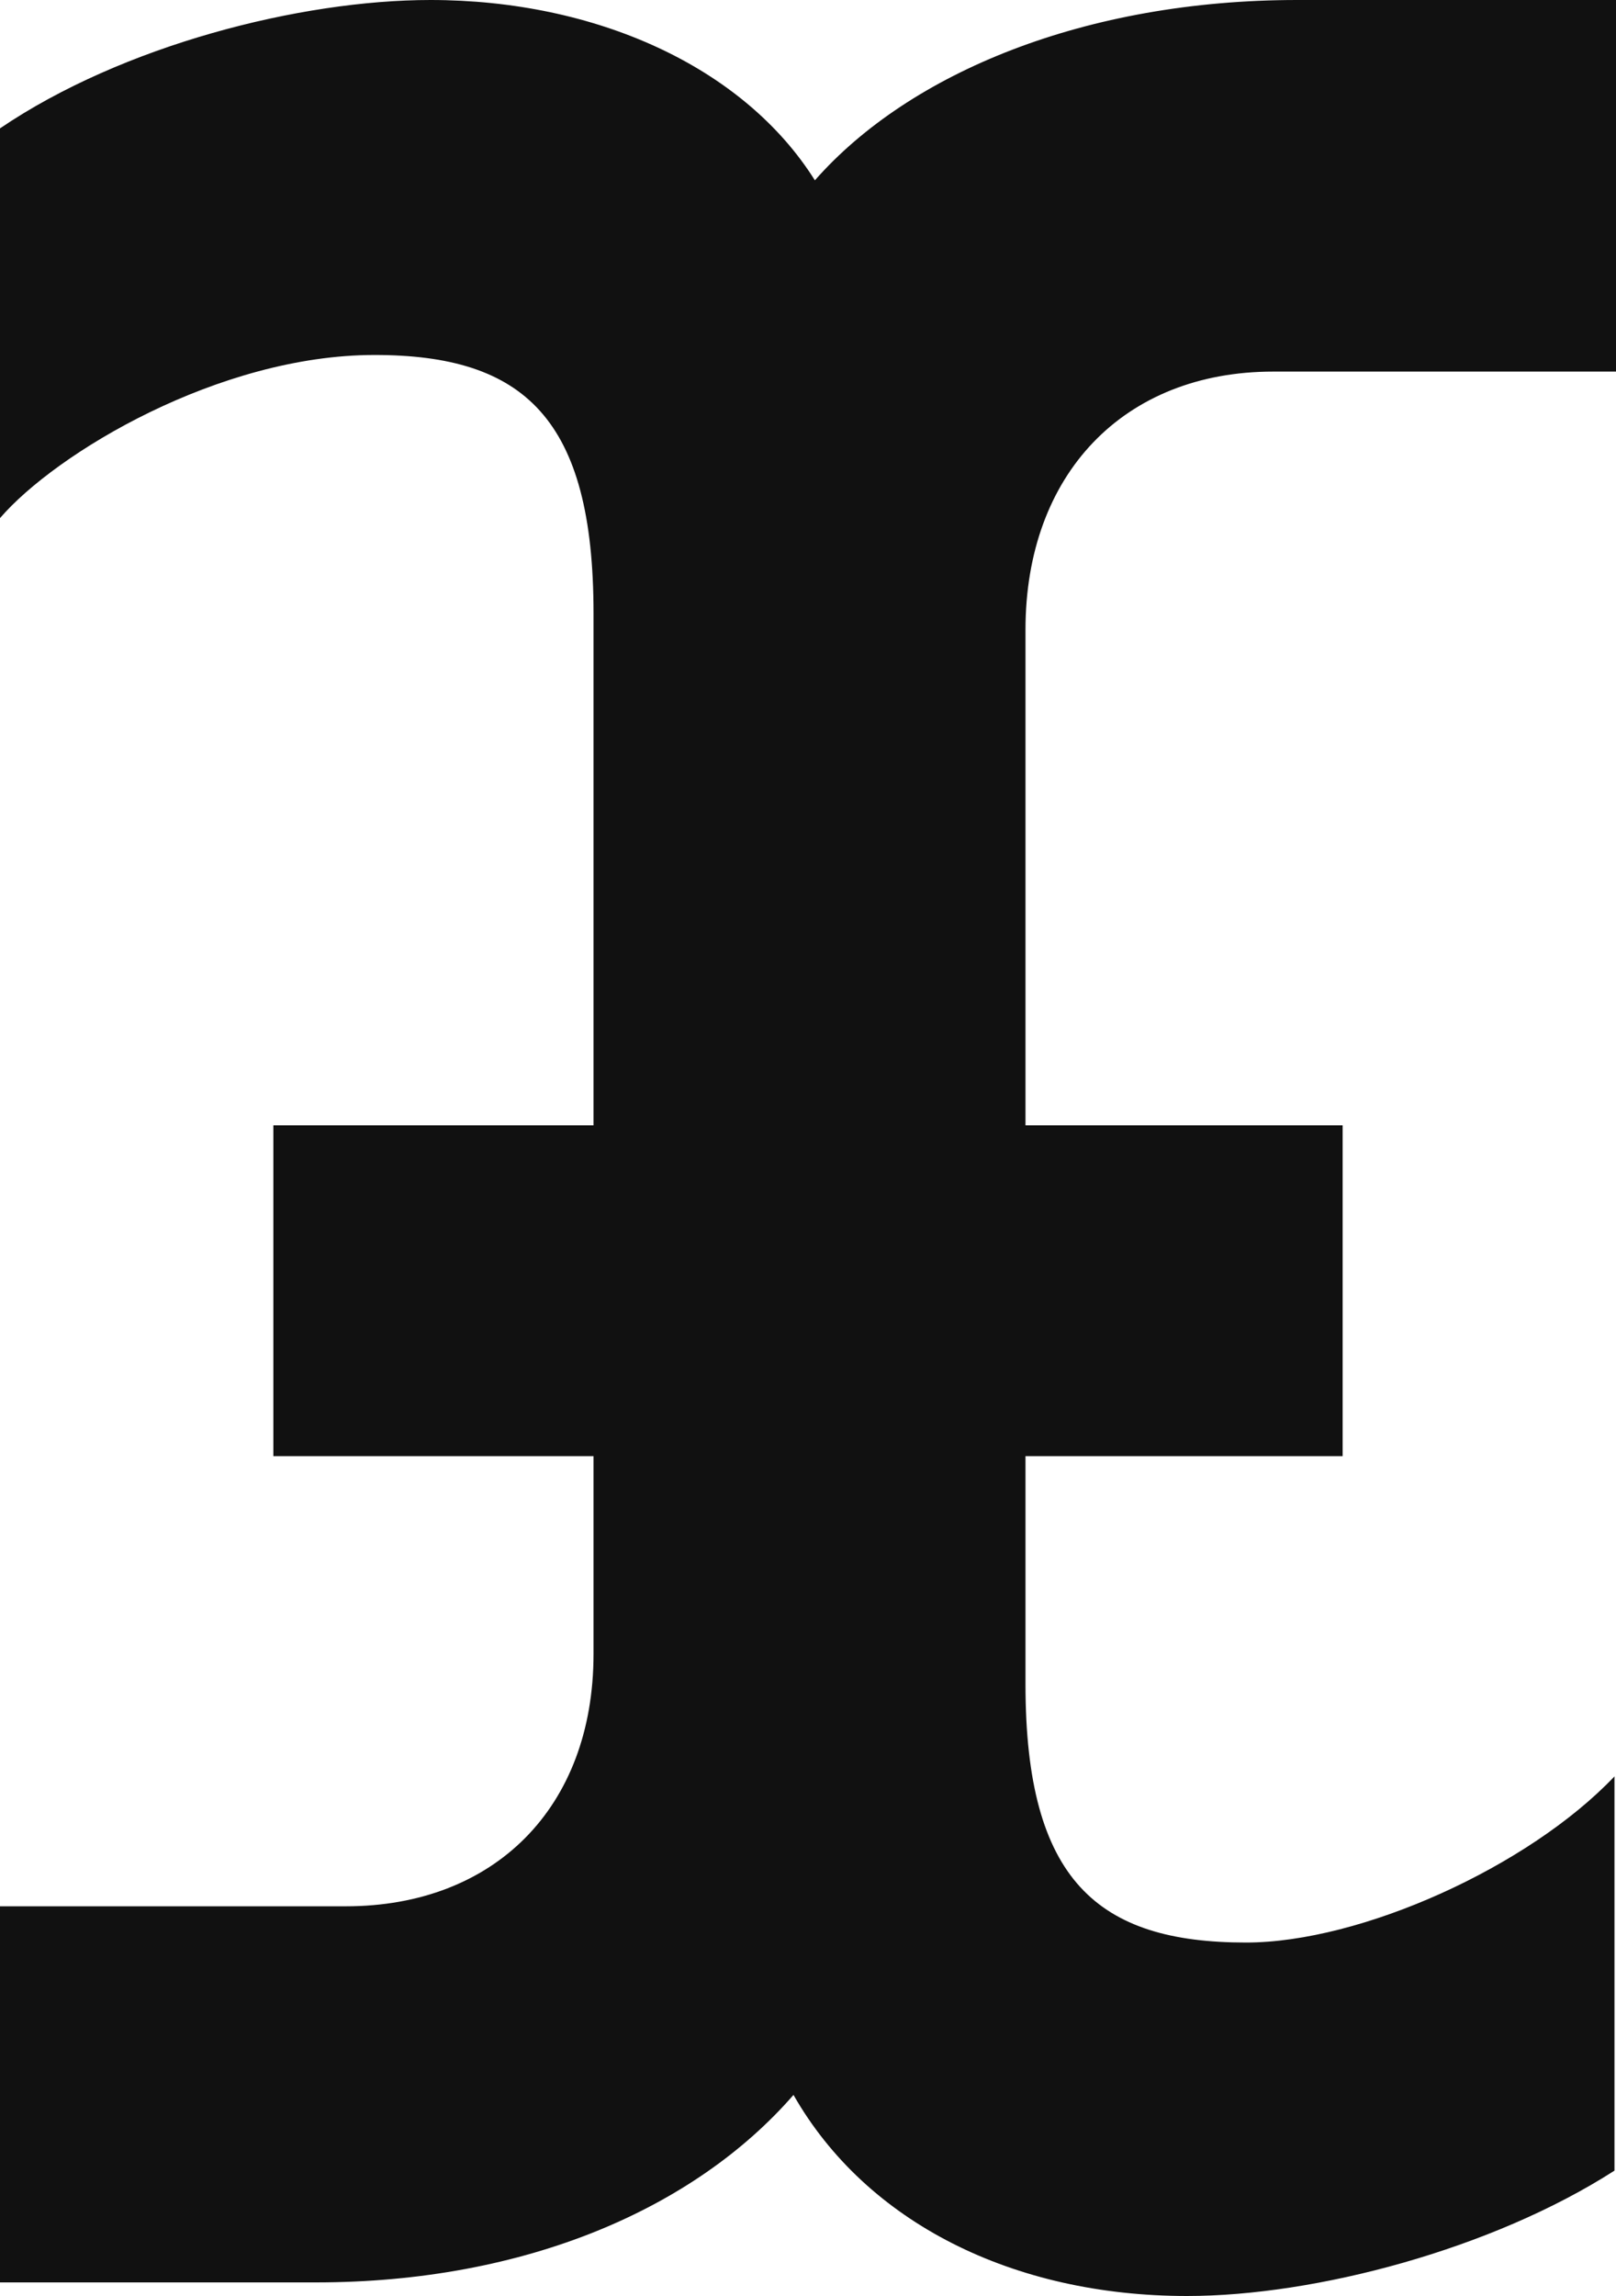 <svg width="50" height="71" viewBox="0 0 50 71" fill="none" xmlns="http://www.w3.org/2000/svg">
<g clip-path="url(#clip0_1953_6730)">
<path d="M39.392 11.491H50V0H40.14C33.609 0 28.157 2.231 25.213 5.576C23.003 2.06 18.423 0 13.318 0C9.299 0 3.785 1.401 0 3.97V16.022C1.729 14.013 6.776 10.977 11.589 10.977C16.215 10.977 18.364 12.939 18.364 18.965V34.799H8.458V45.029H18.364V51.148C18.364 55.913 15.28 58.949 10.701 58.949H0V70.58H9.766C16.291 70.58 21.509 68.276 24.551 64.782C26.807 68.734 31.352 71 36.729 71C40.701 71 46.168 69.552 49.953 67.123V54.932C47.29 57.734 42.103 60.07 38.551 60.07C33.972 60.07 31.729 58.155 31.729 52.082V45.029H41.542V34.799H31.729V19.478C31.729 14.667 34.766 11.491 39.392 11.491Z" fill="#111111"/>
</g>
<defs>
<clipPath id="clip0_1953_6730">
<rect width="50" height="71" fill="white"/>
</clipPath>
</defs>
</svg>
